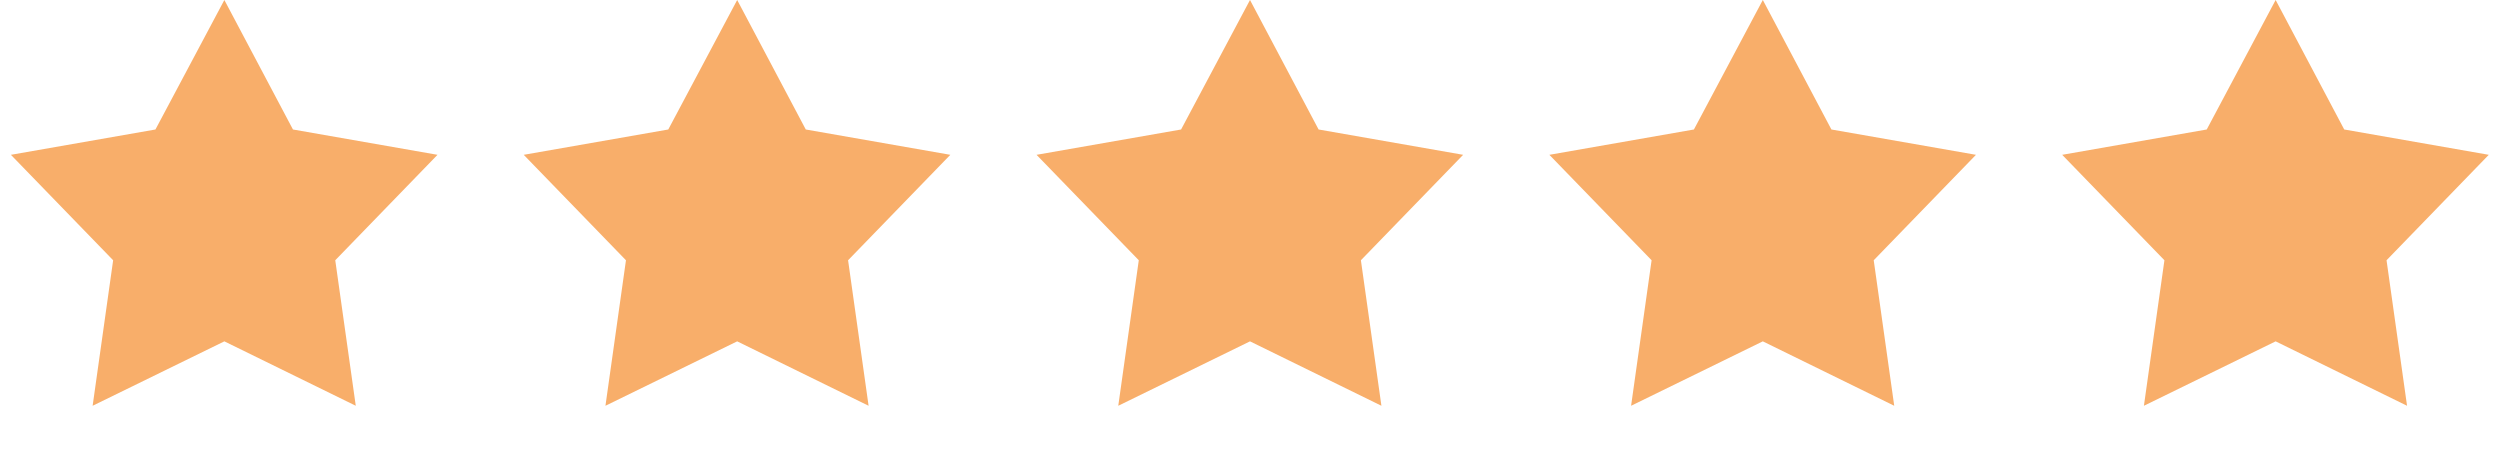 <?xml version="1.0" encoding="UTF-8"?> <svg xmlns="http://www.w3.org/2000/svg" xmlns:xlink="http://www.w3.org/1999/xlink" width="78" height="14" viewBox="0 0 78 14" fill="none"><desc> Created with Pixso. </desc><defs></defs><rect id="фрейм 47" width="78" height="14" fill="#FFFFFF" fill-opacity="0"></rect><rect id="Звезда 5" width="14" height="14" transform="translate(64 0)" fill="#FFFFFF" fill-opacity="0"></rect><path id="Звезда 1" d="M71 0L68.85 4.04L64.34 4.83L67.53 8.12L66.89 12.66L71 10.65L75.1 12.66L74.46 8.12L77.65 4.83L73.14 4.04L71 0Z" fill="#F8AE6A" fill-opacity="1" fill-rule="evenodd"></path><rect id="Звезда 4" width="14" height="14" transform="translate(48 0)" fill="#FFFFFF" fill-opacity="0"></rect><path id="Звезда 1" d="M55 0L52.85 4.04L48.34 4.83L51.53 8.12L50.89 12.66L55 10.65L59.1 12.66L58.46 8.12L61.65 4.83L57.14 4.04L55 0Z" fill="#F8AE6A" fill-opacity="1" fill-rule="evenodd"></path><rect id="Звезда 3" width="14" height="14" transform="translate(32 0)" fill="#FFFFFF" fill-opacity="0"></rect><path id="Звезда 1" d="M39 0L36.85 4.04L32.34 4.83L35.53 8.12L34.89 12.66L39 10.65L43.1 12.66L42.46 8.12L45.65 4.83L41.14 4.04L39 0Z" fill="#F8AE6A" fill-opacity="1" fill-rule="evenodd"></path><rect id="Звезда 2" width="14" height="14" transform="translate(16 0)" fill="#FFFFFF" fill-opacity="0"></rect><path id="Звезда 1" d="M23 0L20.85 4.04L16.34 4.83L19.53 8.12L18.89 12.66L23 10.65L27.1 12.66L26.46 8.12L29.65 4.83L25.14 4.04L23 0Z" fill="#F8AE6A" fill-opacity="1" fill-rule="evenodd"></path><rect id="Звезда 1" width="14" height="14" fill="#FFFFFF" fill-opacity="0"></rect><path id="Звезда 1" d="M7 0L4.85 4.04L0.34 4.83L3.53 8.12L2.89 12.66L7 10.65L11.1 12.66L10.46 8.12L13.65 4.83L9.14 4.04L7 0Z" fill="#F8AE6A" fill-opacity="1" fill-rule="evenodd"></path></svg> 